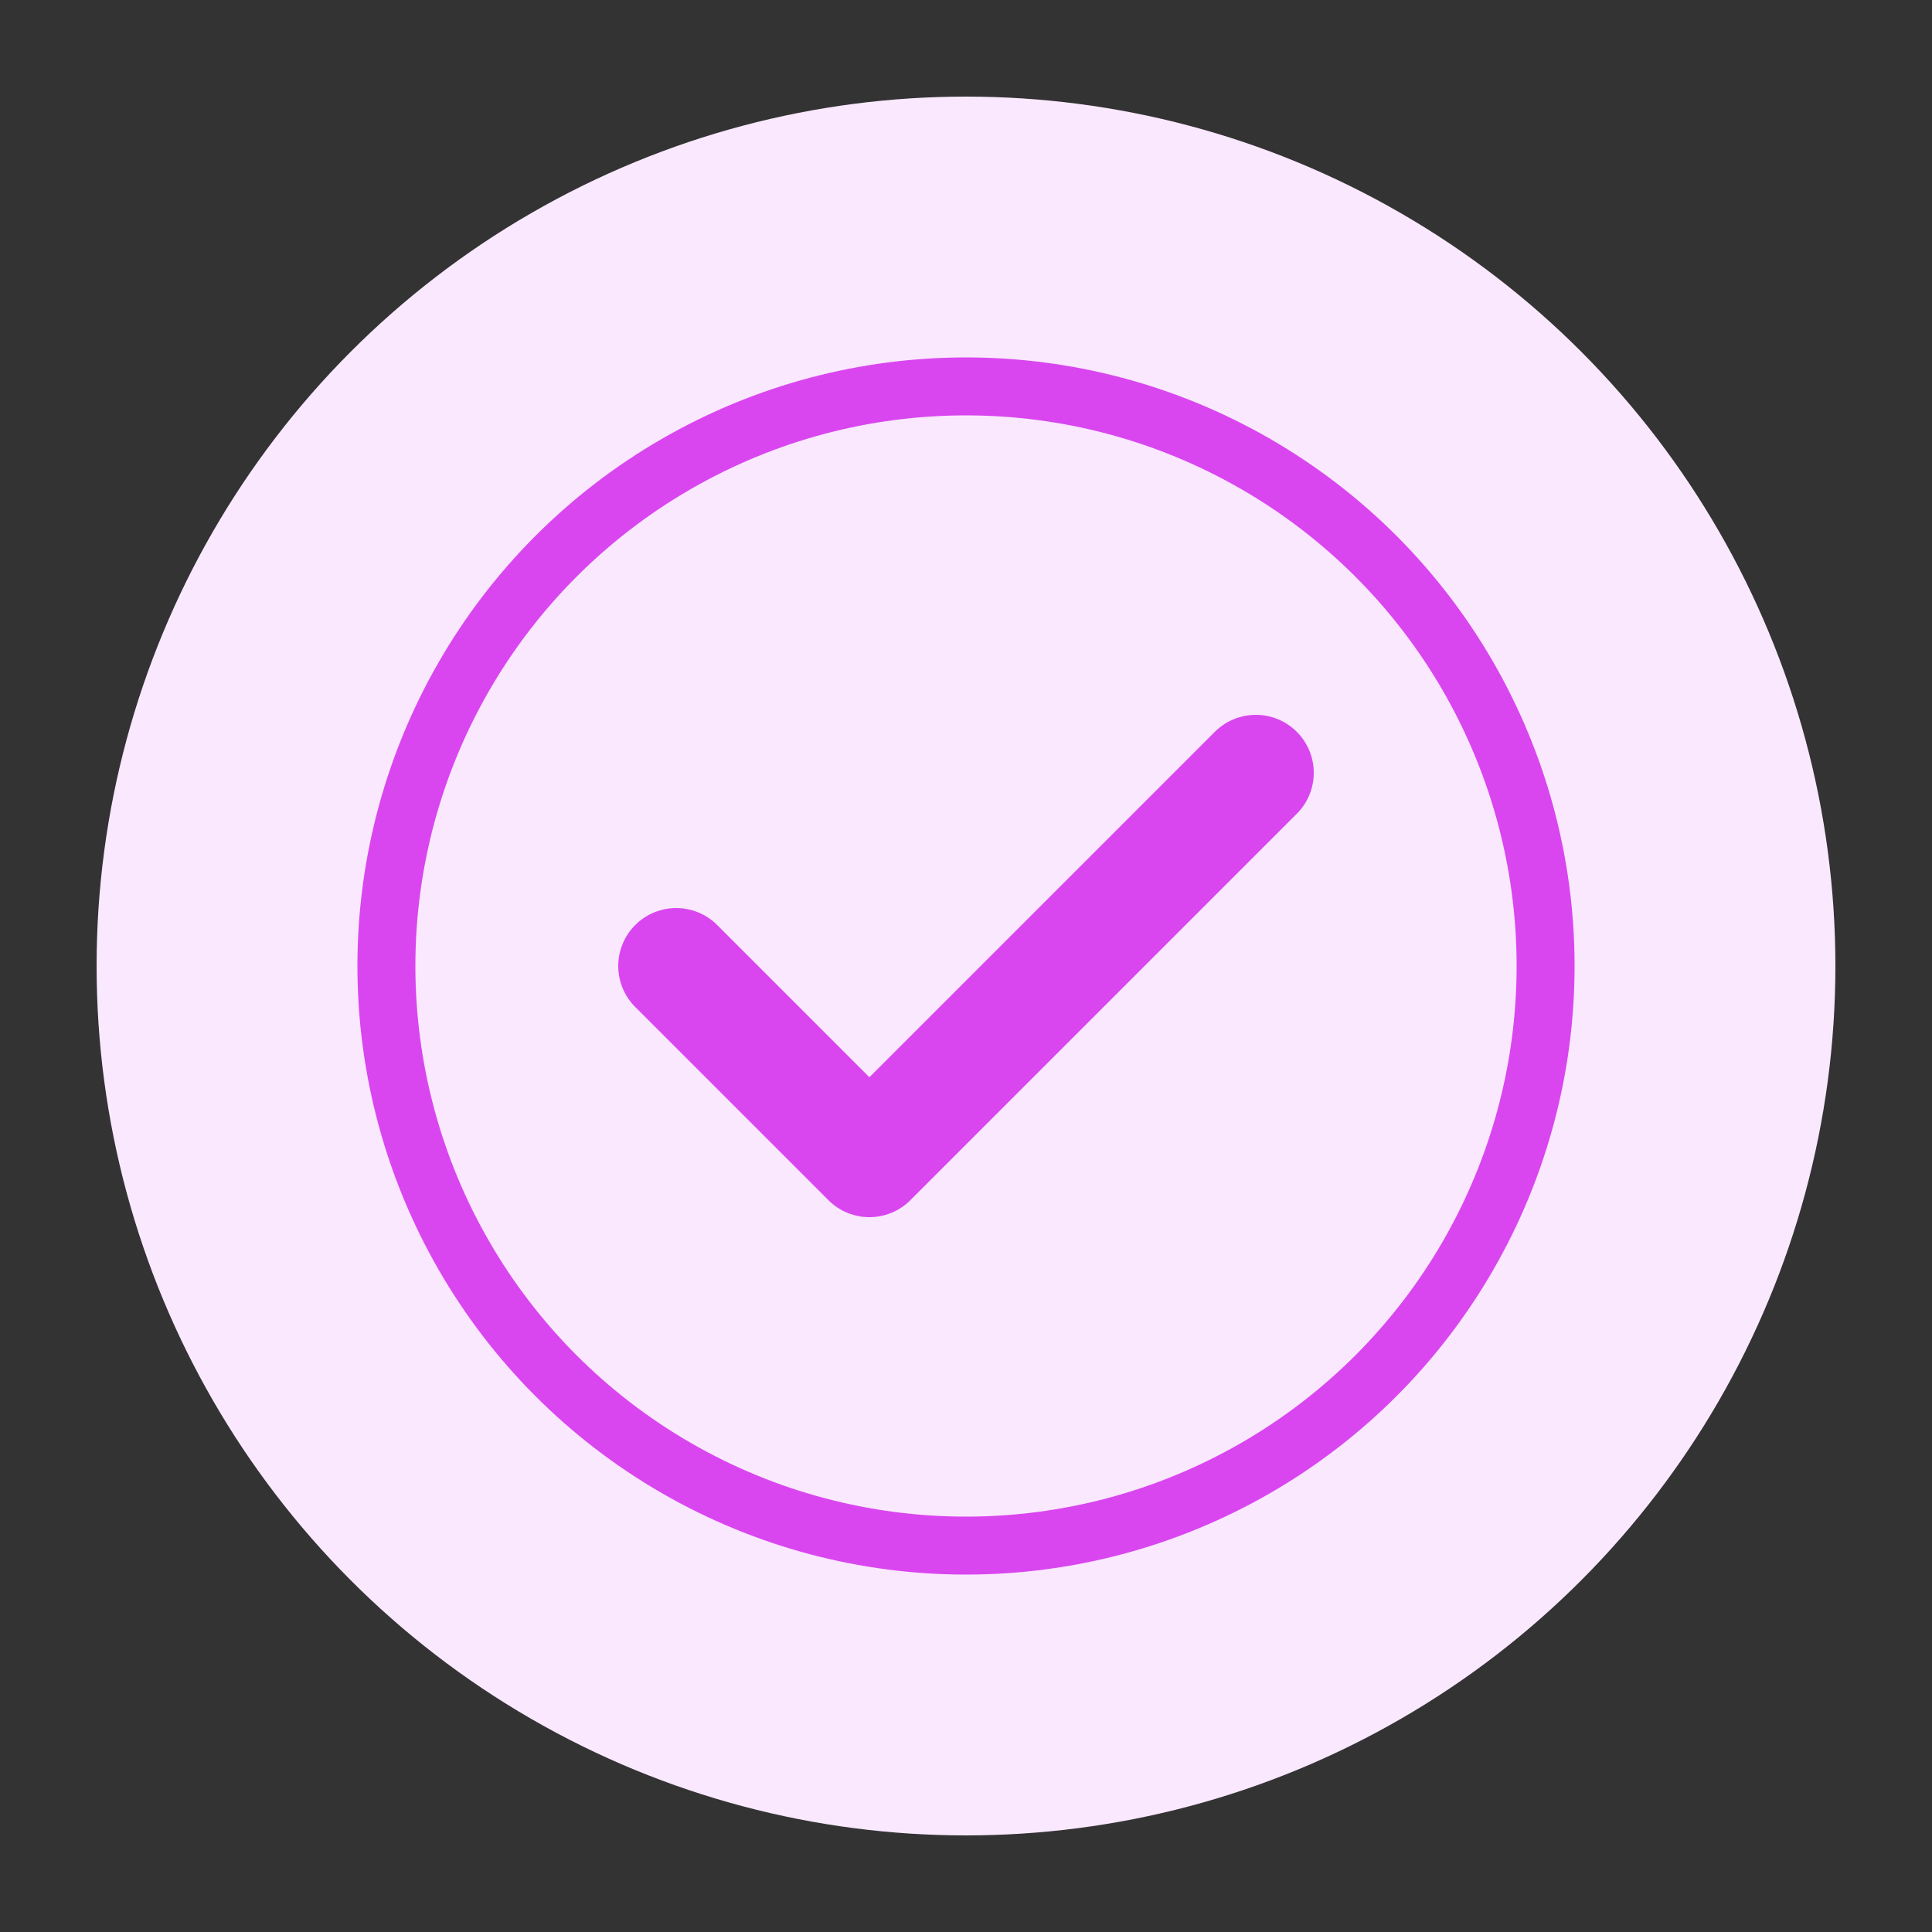<svg xmlns="http://www.w3.org/2000/svg" viewBox="0 0 100 100">
  <rect x="0" y="0" width="100" height="100" fill="#333333" stroke="none"/>
  <circle cx="50" cy="50" r="45" fill="#fae8ff"/>
  <path d="M35 50 L45 60 L65 40" stroke="#d946ef" stroke-width="6" fill="none" stroke-linecap="round" stroke-linejoin="round"/>
  <circle cx="50" cy="50" r="30" stroke="#d946ef" stroke-width="3" fill="none"/>
</svg>

